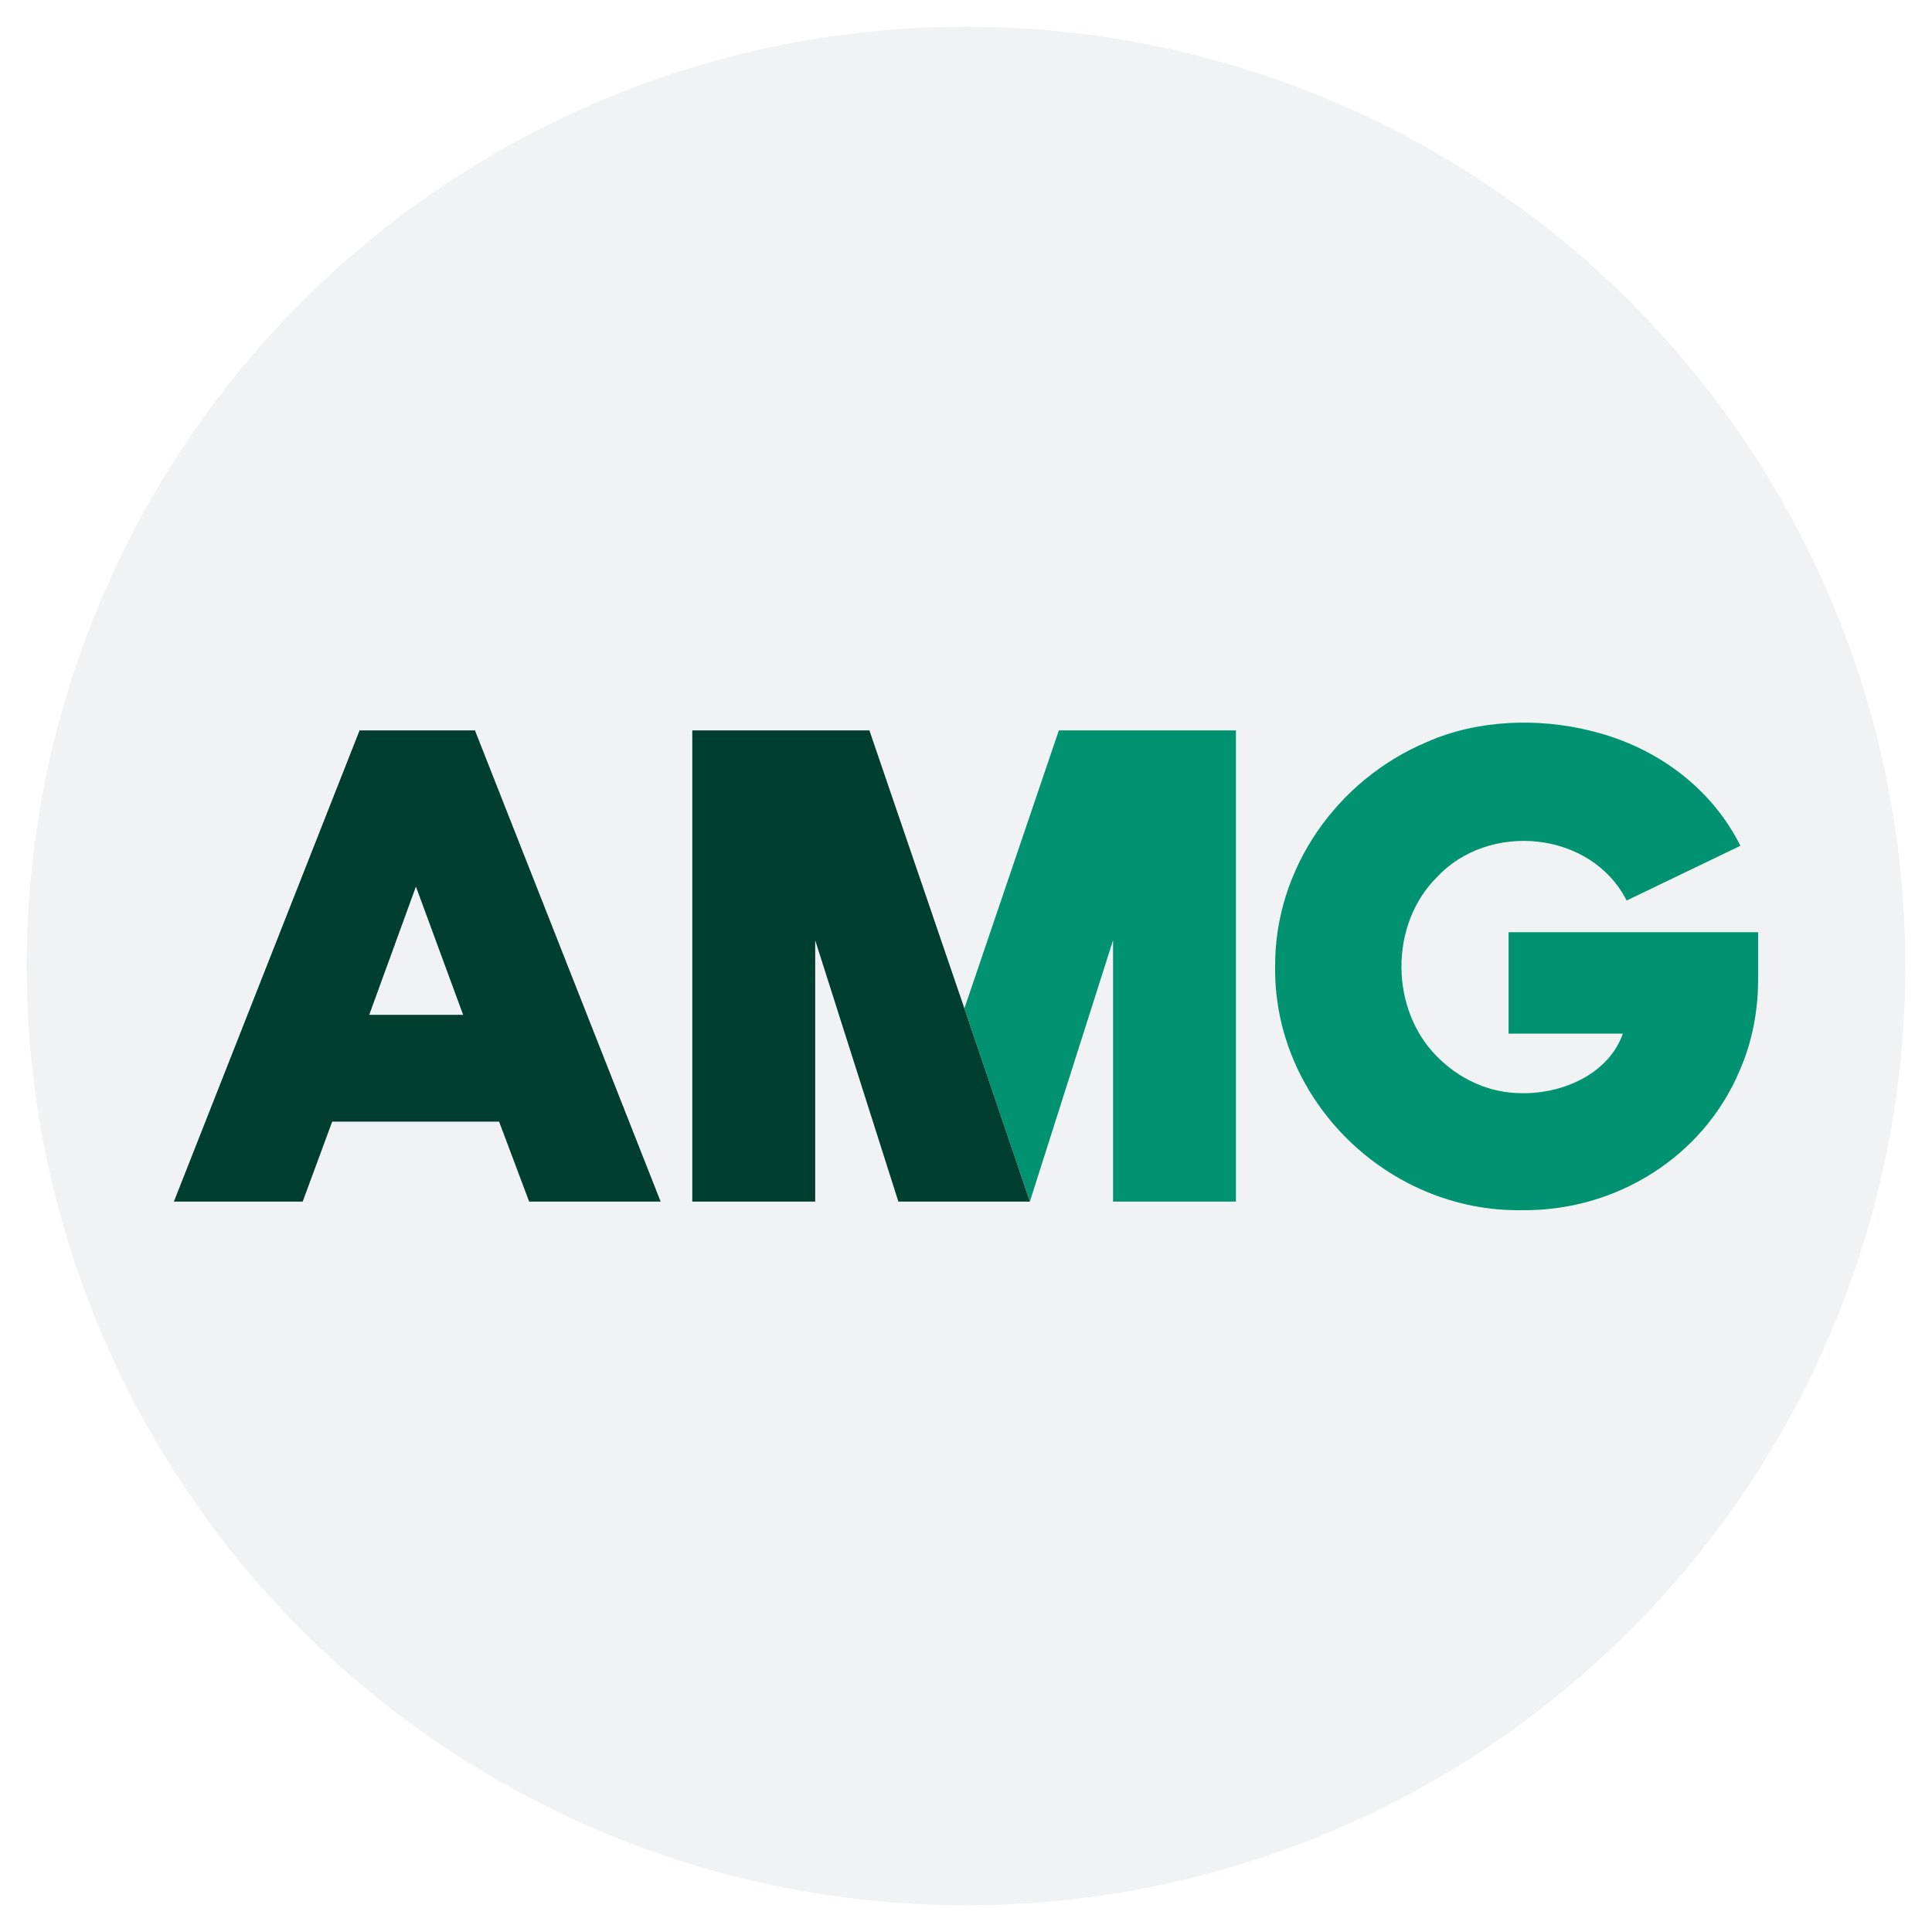 <?xml version="1.0" encoding="UTF-8"?>
<svg xmlns="http://www.w3.org/2000/svg" version="1.1" viewBox="0 0 360 360">
  <defs>
    <style>
      .cls-1 {
        fill: #019271;
      }

      .cls-2 {
        fill: #003e2f;
      }

      .cls-3 {
        fill: #f1f2f4;
      }
    </style>
  </defs>
  <!-- Generator: Adobe Illustrator 28.6.0, SVG Export Plug-In . SVG Version: 1.2.0 Build 709)  -->
  <g>
    <g id="Layer_1">
      <circle class="cls-3" cx="180" cy="180" r="175"/>
      <circle class="cls-3" cx="180" cy="180" r="175"/>
      <g id="layer1">
        <g id="g4156">
          <path id="e" class="cls-1" d="M281.1,173.5v19.1h21.3c-2.6,7.4-11,11.2-18.8,11.1-6.1,0-11.7-2.6-15.9-6.9-8.7-8.8-8.8-24.5,0-33.3,9.7-10.5,28.8-8.7,35.4,4.3l21.2-10.2c-5.5-11-15.9-18.5-27.8-21.4-9.9-2.5-21.3-2.1-30.7,2.1-16.6,7-28.3,23.5-28.2,41.8-.3,25,21.1,45.8,46,45.4,17.5.2,33.8-9.9,40.6-26.1,2.3-5.3,3.4-11,3.4-17v-8.7h-46.5Z"/>
          <polygon id="polygon4118" class="cls-1" points="207.4 175.2 207.4 223.9 230.3 223.9 230.3 136.1 197.3 136.1 179.7 187.9 191.9 223.9 207.4 175.2"/>
          <polygon id="polygon4120" class="cls-2" points="162 136.1 129 136.1 129 223.9 151.9 223.9 151.9 175.2 167.4 223.9 191.9 223.9 179.7 187.9 162 136.1"/>
          <path id="g" class="cls-2" d="M77.5,165.2l8.8,23.9h-17.5l8.7-23.9ZM67,136.1l-34.6,87.8h24l5.5-14.9h31.1l5.6,14.9h24.5l-34.6-87.8h-21.5Z"/>
        </g>
      </g>
    </g>
  </g>
</svg>